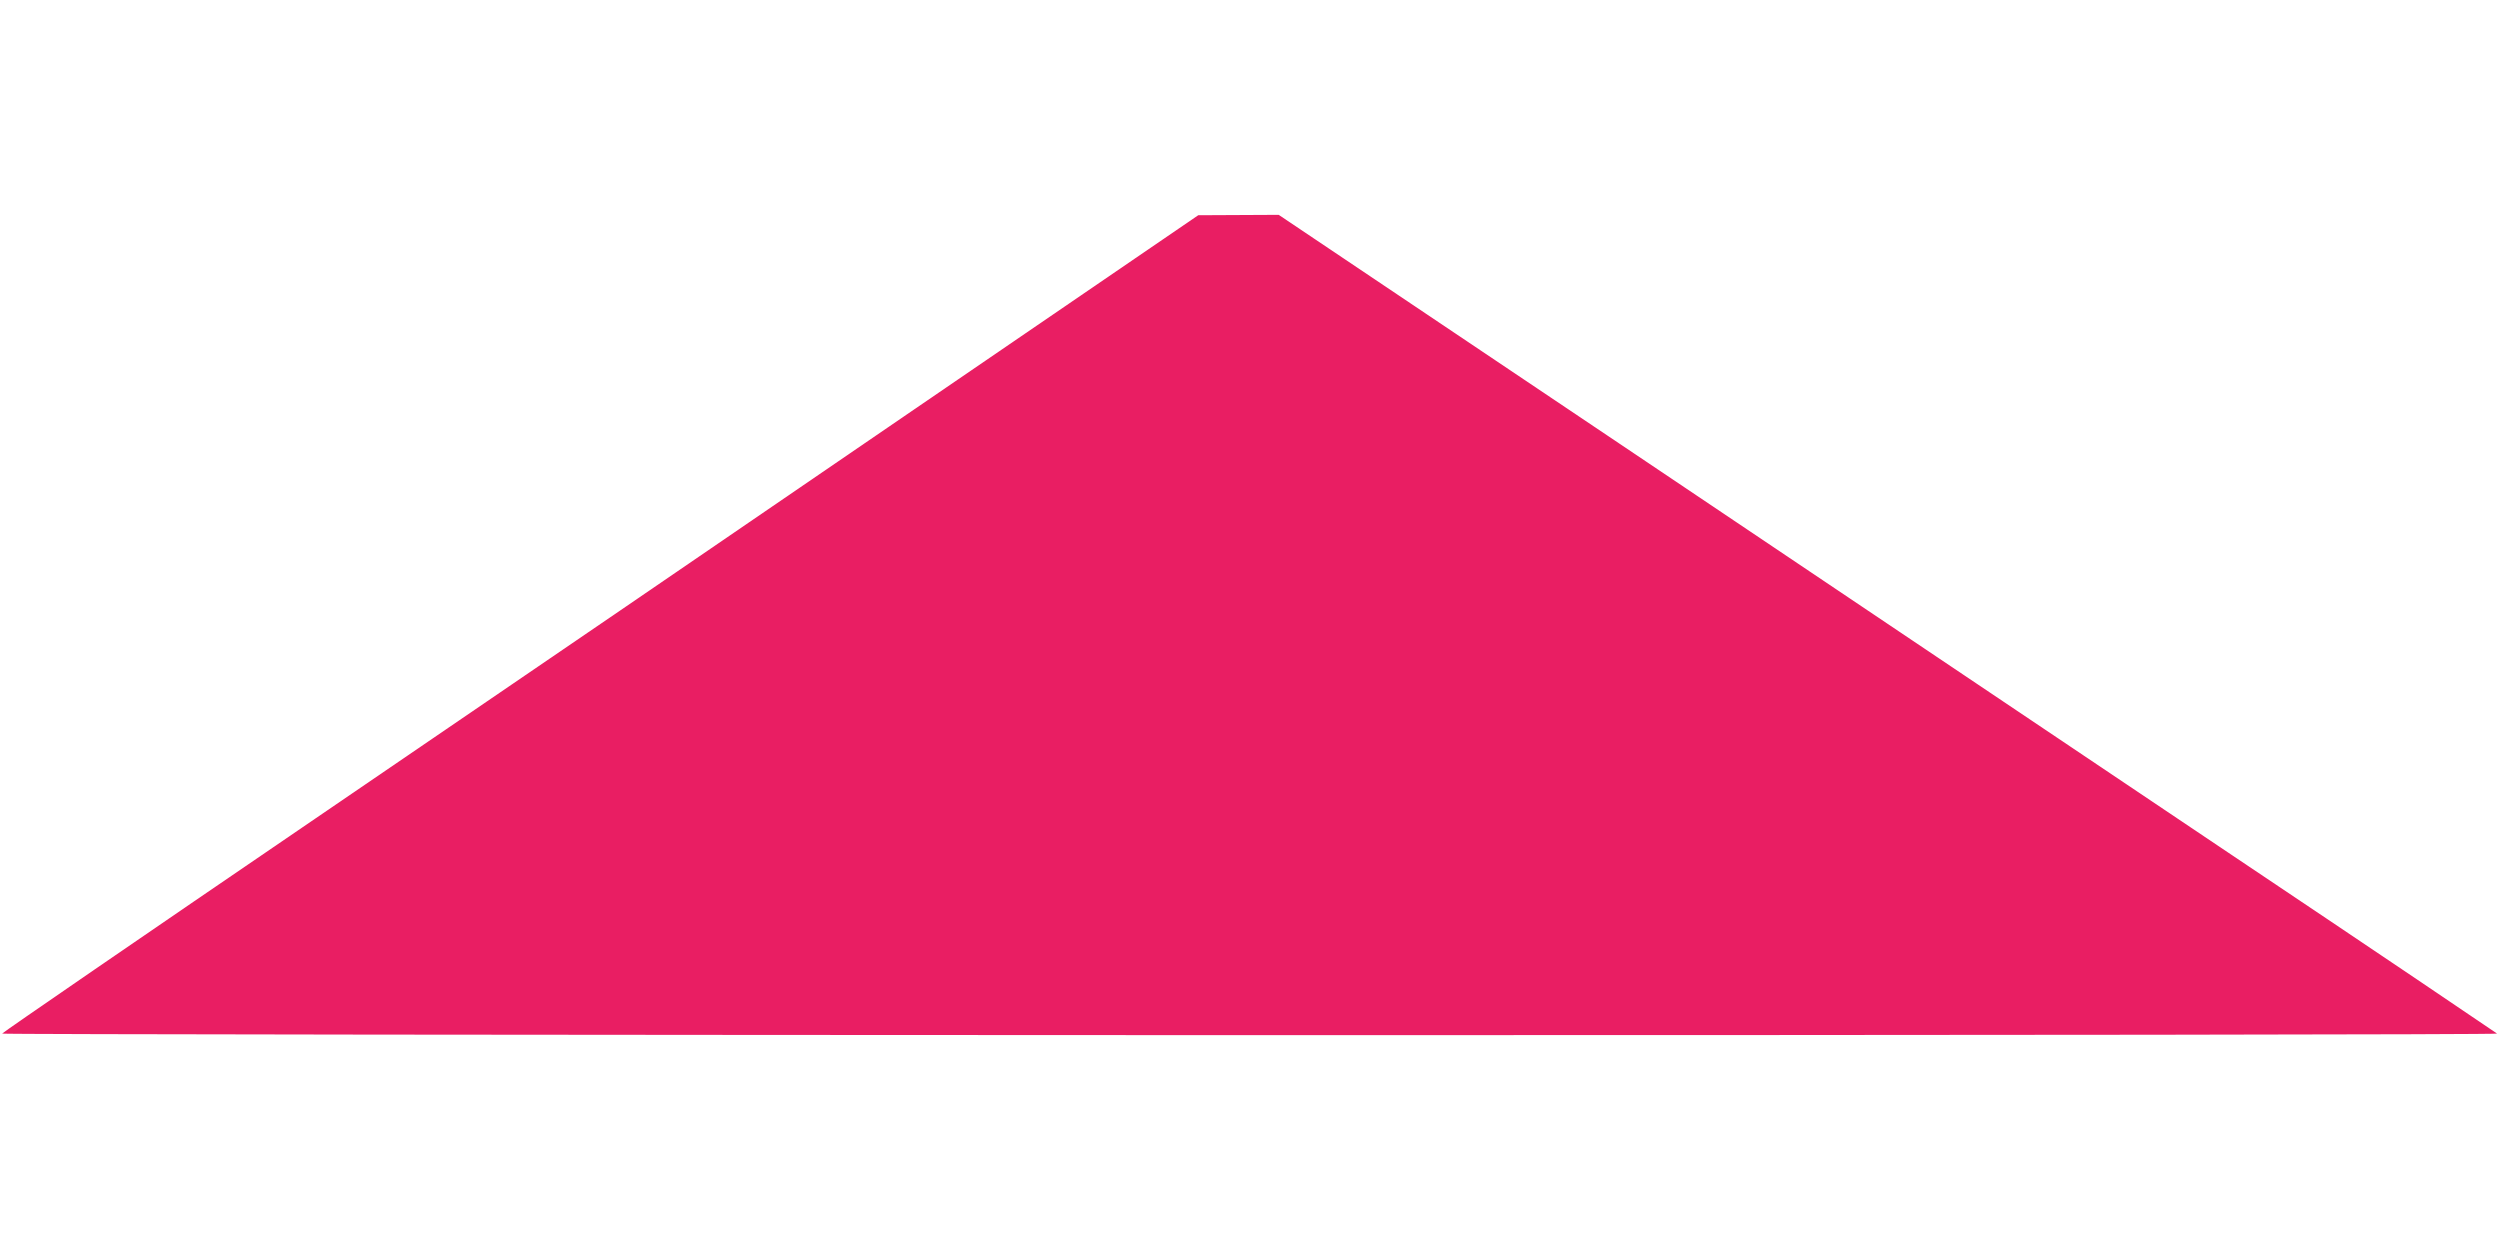 <?xml version="1.0" standalone="no"?>
<!DOCTYPE svg PUBLIC "-//W3C//DTD SVG 20010904//EN"
 "http://www.w3.org/TR/2001/REC-SVG-20010904/DTD/svg10.dtd">
<svg version="1.0" xmlns="http://www.w3.org/2000/svg"
 width="1280pt" height="640pt" viewBox="0 0 1280 640"
 preserveAspectRatio="xMidYMid meet">
<g transform="translate(0,640) scale(0.1,-0.1)"
fill="#e91e63" stroke="none">
<path d="M4678 4302 c-801 -549 -2179 -1490 -3062 -2092 -883 -602 -1605
-1098 -1605 -1102 -1 -4 2876 -7 6391 -8 3847 0 6389 3 6383 8 -6 5 -626 424
-1380 929 -753 506 -2155 1447 -3114 2092 l-1744 1171 -206 -1 -206 -1 -1457
-996z"/>
</g>
</svg>
